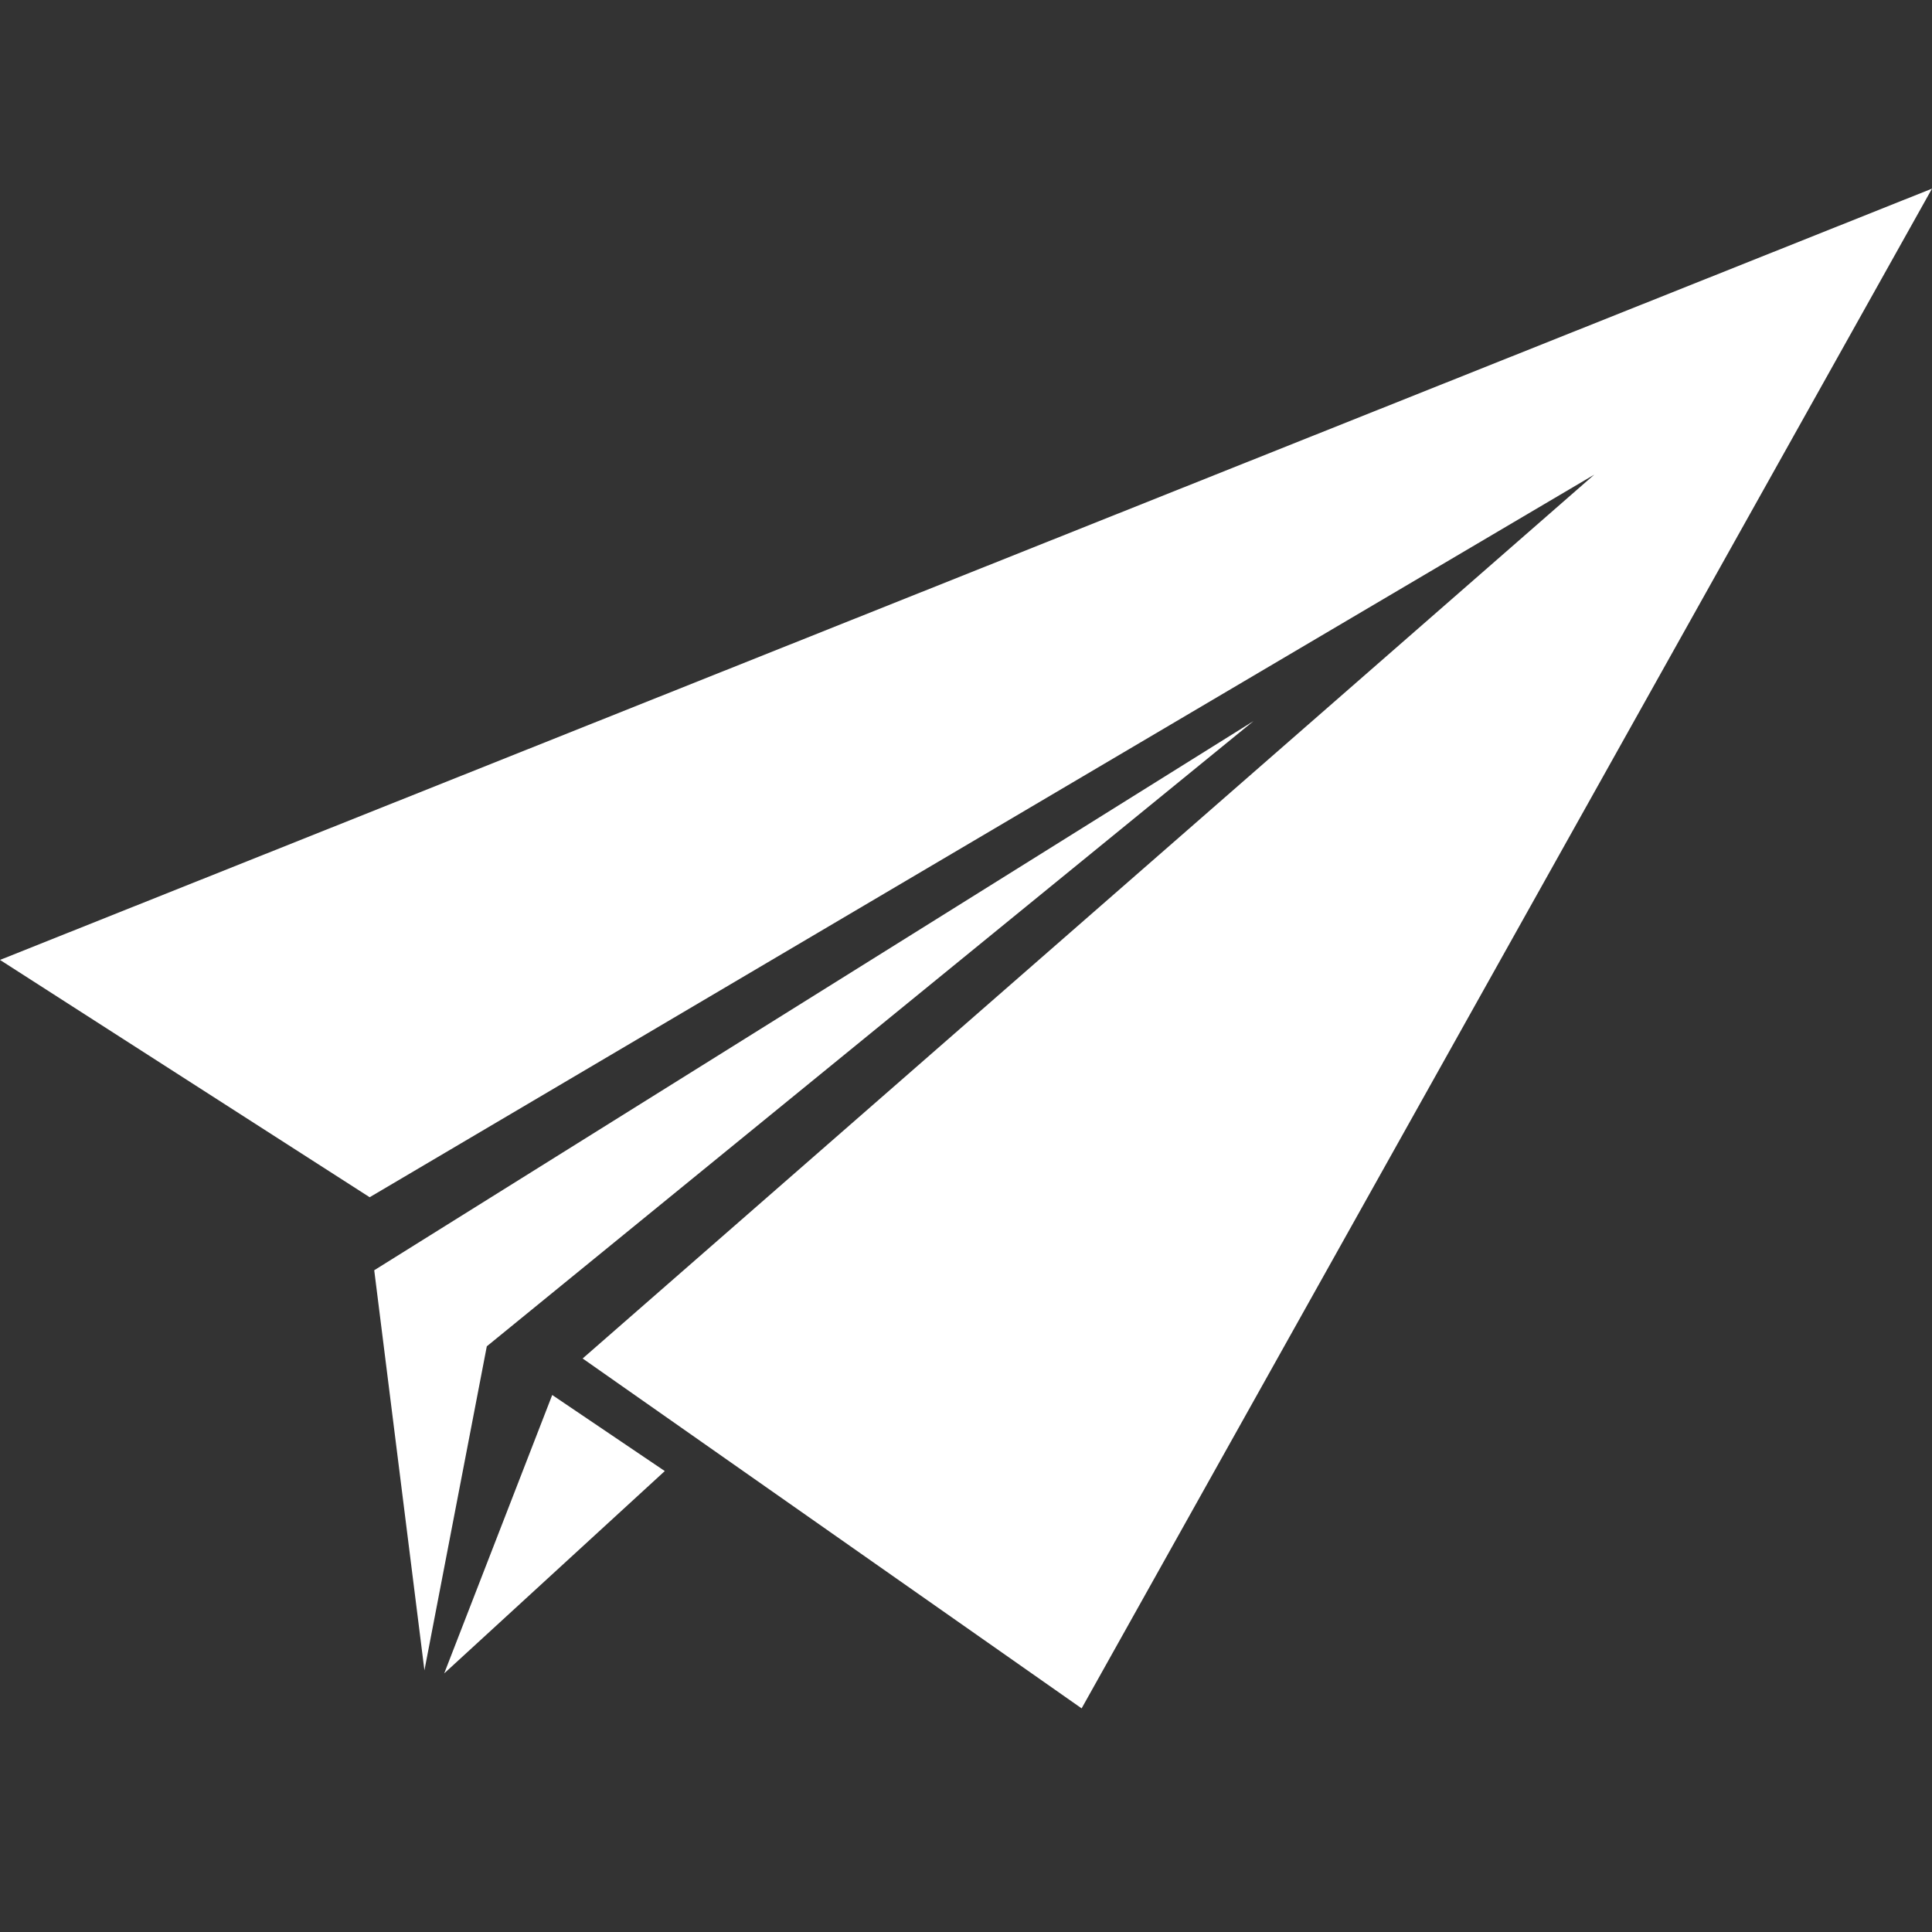 <?xml version="1.0"?>
<!DOCTYPE svg PUBLIC "-//W3C//DTD SVG 1.0//EN" "http://www.w3.org/TR/2001/REC-SVG-20010904/DTD/svg10.dtd">
<svg xmlns="http://www.w3.org/2000/svg" xmlns:xlink="http://www.w3.org/1999/xlink" xmlns:sodipodi="http://sodipodi.sourceforge.net/DTD/sodipodi-0.dtd" xmlns:inkscape="http://www.inkscape.org/namespaces/inkscape" xmlns:realworld="http://www.rw-designer.com/export-svg" width="256px" height="256px">
  <rect width="100%" height="100%" fill="#333333" stroke="none"/>
  <g inkscape:groupmode="layer" inkscape:label="layer 0">
    <path d="M 0 127.194L 256 24.995L 143.32 226.368L 77.203 180.006L 211.25 62.891L 48.983 158.639C 48.983 158.639 0 127.194 0 127.194 z M 73.172 184.844L 58.86 221.732L 88.088 194.923C 88.088 194.923 73.172 184.844 73.172 184.844 z M 49.587 168.315L 56.239 221.329L 64.504 178.394L 166.098 95.546C 166.098 95.546 49.587 168.315 49.587 168.315 z" fill="#ffffff" fill-rule="evenodd" />
  </g>
</svg>
